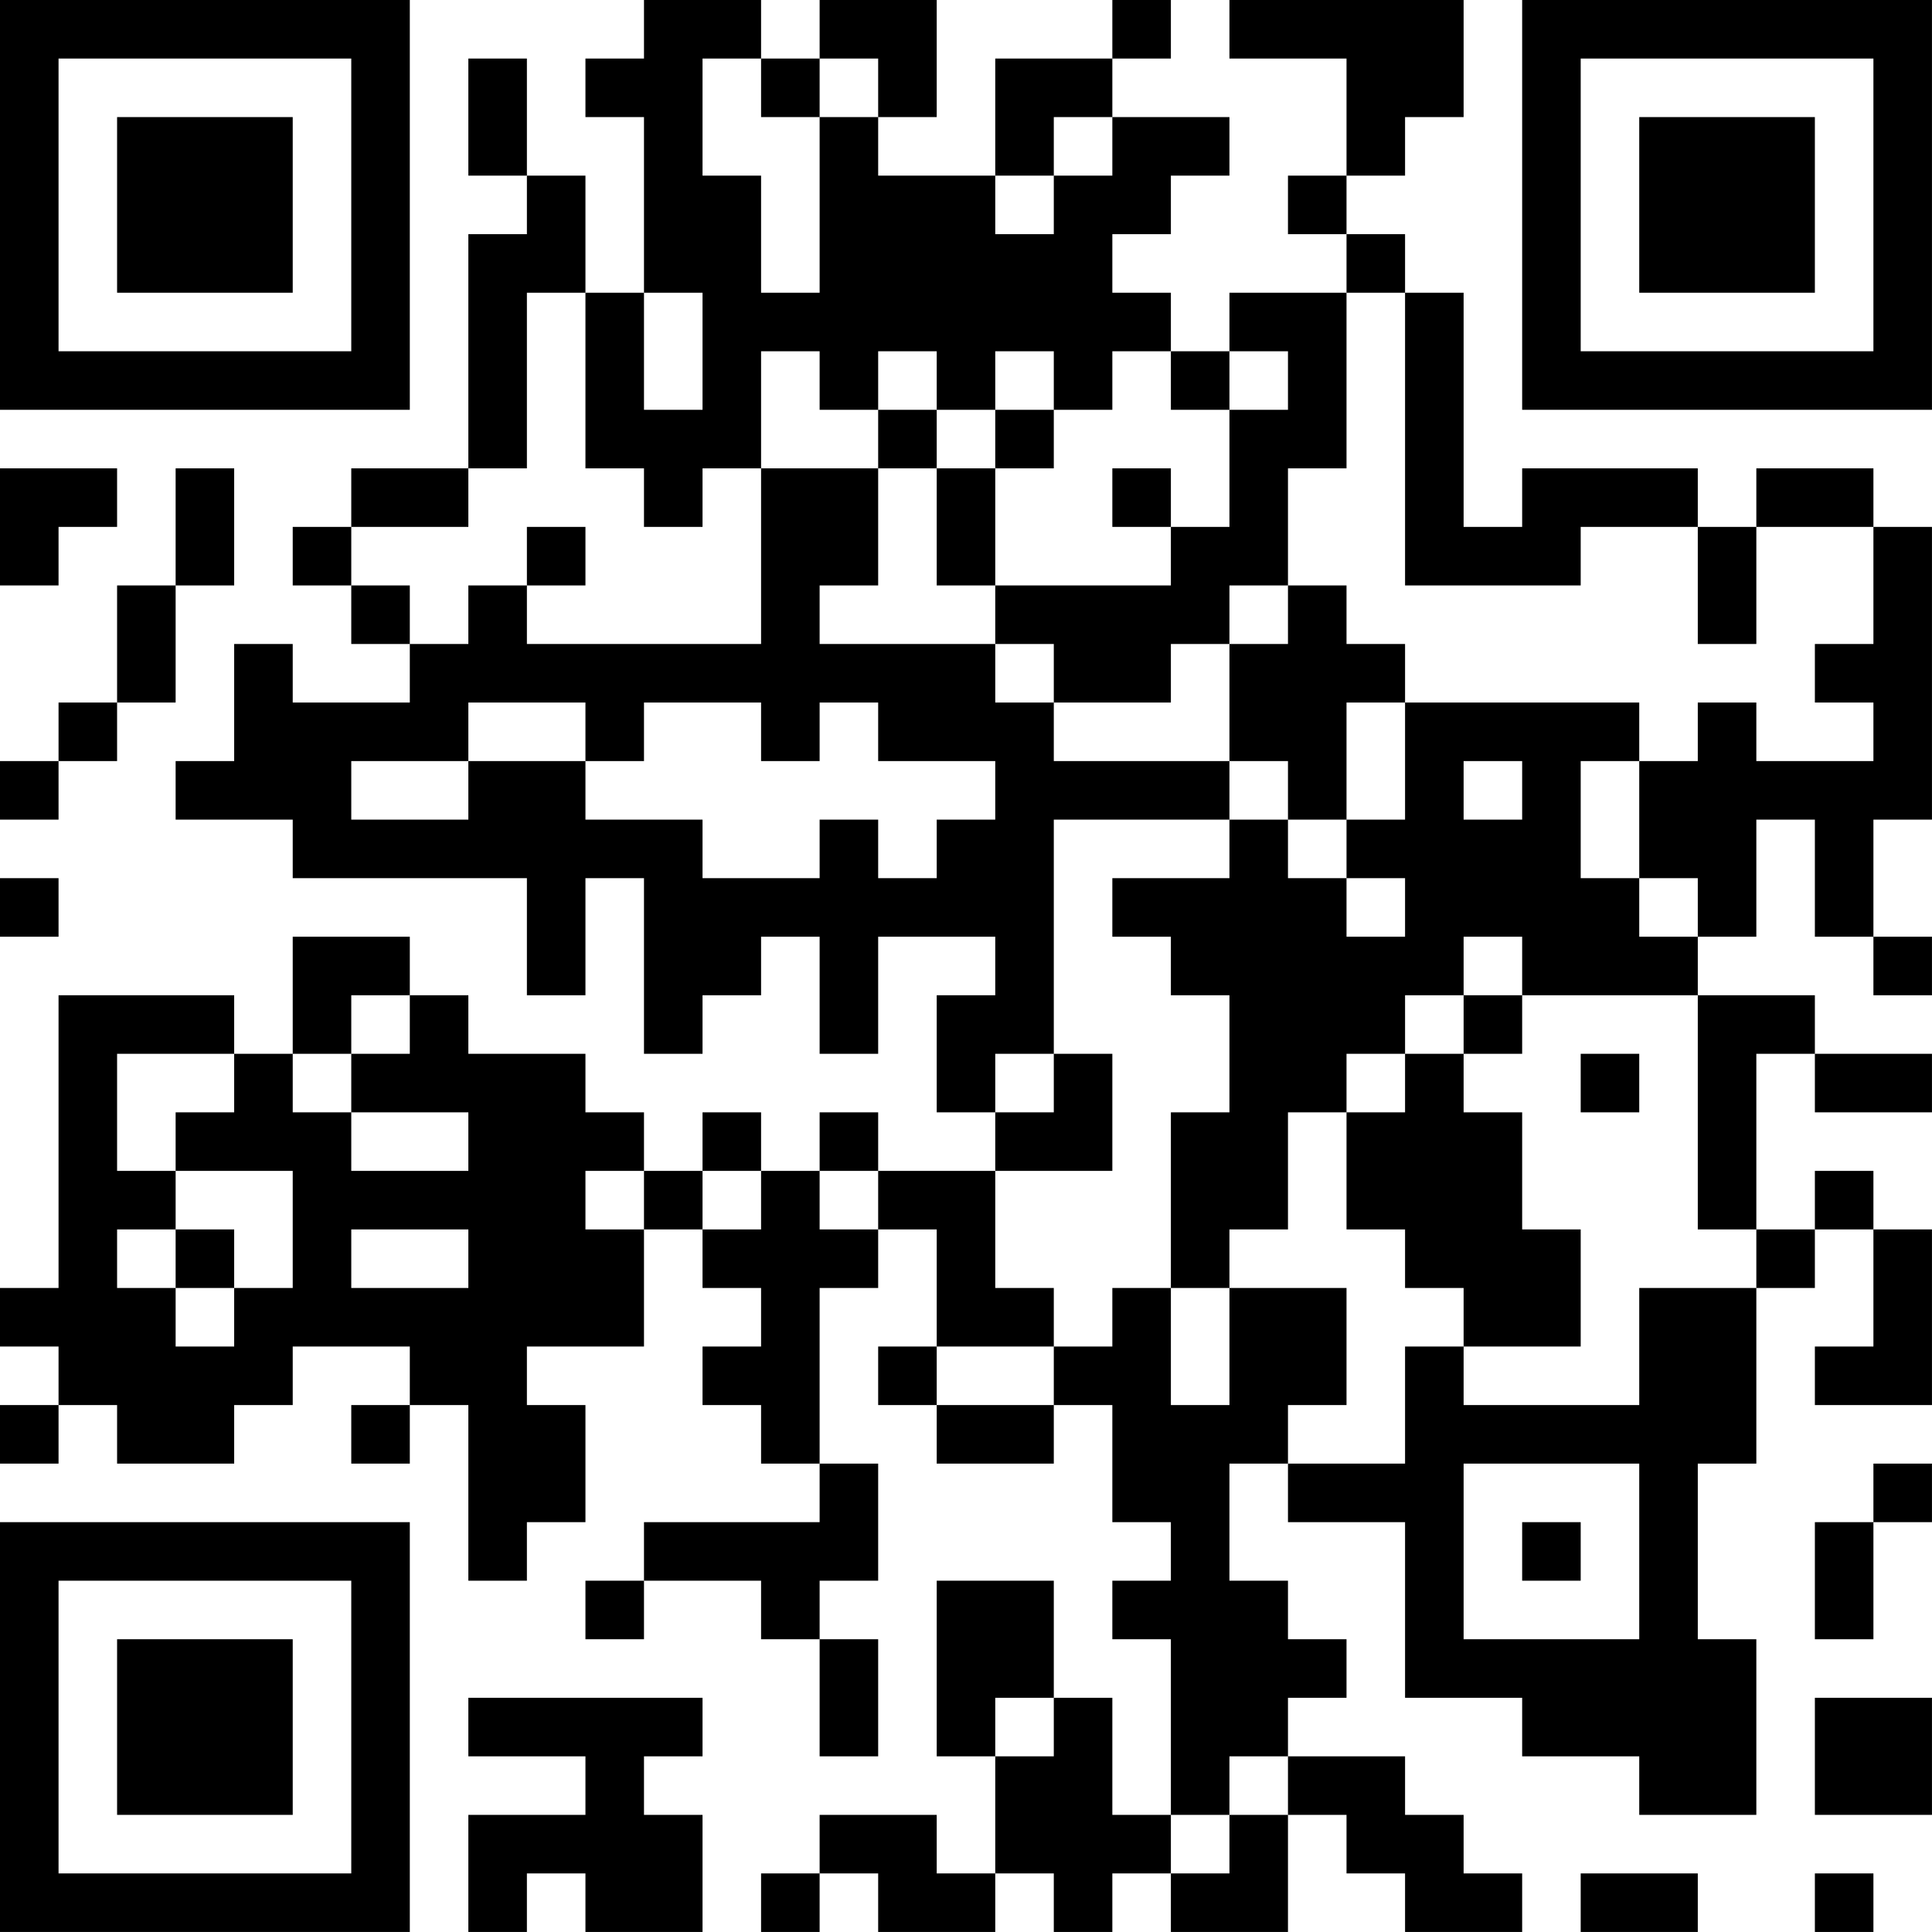 <?xml version="1.0" encoding="UTF-8"?>
<svg xmlns="http://www.w3.org/2000/svg" version="1.1" width="400" height="400" viewBox="0 0 400 400"><rect x="0" y="0" width="400" height="400" fill="#ffffff"/><g transform="scale(12.121)"><g transform="translate(0,0)"><path fill-rule="evenodd" d="M11 0L11 1L10 1L10 2L11 2L11 5L10 5L10 3L9 3L9 1L8 1L8 3L9 3L9 4L8 4L8 8L6 8L6 9L5 9L5 10L6 10L6 11L7 11L7 12L5 12L5 11L4 11L4 13L3 13L3 14L5 14L5 15L9 15L9 17L10 17L10 15L11 15L11 18L12 18L12 17L13 17L13 16L14 16L14 18L15 18L15 16L17 16L17 17L16 17L16 19L17 19L17 20L15 20L15 19L14 19L14 20L13 20L13 19L12 19L12 20L11 20L11 19L10 19L10 18L8 18L8 17L7 17L7 16L5 16L5 18L4 18L4 17L1 17L1 22L0 22L0 23L1 23L1 24L0 24L0 25L1 25L1 24L2 24L2 25L4 25L4 24L5 24L5 23L7 23L7 24L6 24L6 25L7 25L7 24L8 24L8 27L9 27L9 26L10 26L10 24L9 24L9 23L11 23L11 21L12 21L12 22L13 22L13 23L12 23L12 24L13 24L13 25L14 25L14 26L11 26L11 27L10 27L10 28L11 28L11 27L13 27L13 28L14 28L14 30L15 30L15 28L14 28L14 27L15 27L15 25L14 25L14 22L15 22L15 21L16 21L16 23L15 23L15 24L16 24L16 25L18 25L18 24L19 24L19 26L20 26L20 27L19 27L19 28L20 28L20 31L19 31L19 29L18 29L18 27L16 27L16 30L17 30L17 32L16 32L16 31L14 31L14 32L13 32L13 33L14 33L14 32L15 32L15 33L17 33L17 32L18 32L18 33L19 33L19 32L20 32L20 33L22 33L22 31L23 31L23 32L24 32L24 33L26 33L26 32L25 32L25 31L24 31L24 30L22 30L22 29L23 29L23 28L22 28L22 27L21 27L21 25L22 25L22 26L24 26L24 29L26 29L26 30L28 30L28 31L30 31L30 28L29 28L29 25L30 25L30 22L31 22L31 21L32 21L32 23L31 23L31 24L33 24L33 21L32 21L32 20L31 20L31 21L30 21L30 18L31 18L31 19L33 19L33 18L31 18L31 17L29 17L29 16L30 16L30 14L31 14L31 16L32 16L32 17L33 17L33 16L32 16L32 14L33 14L33 9L32 9L32 8L30 8L30 9L29 9L29 8L26 8L26 9L25 9L25 5L24 5L24 4L23 4L23 3L24 3L24 2L25 2L25 0L21 0L21 1L23 1L23 3L22 3L22 4L23 4L23 5L21 5L21 6L20 6L20 5L19 5L19 4L20 4L20 3L21 3L21 2L19 2L19 1L20 1L20 0L19 0L19 1L17 1L17 3L15 3L15 2L16 2L16 0L14 0L14 1L13 1L13 0ZM12 1L12 3L13 3L13 5L14 5L14 2L15 2L15 1L14 1L14 2L13 2L13 1ZM18 2L18 3L17 3L17 4L18 4L18 3L19 3L19 2ZM9 5L9 8L8 8L8 9L6 9L6 10L7 10L7 11L8 11L8 10L9 10L9 11L13 11L13 8L15 8L15 10L14 10L14 11L17 11L17 12L18 12L18 13L21 13L21 14L18 14L18 18L17 18L17 19L18 19L18 18L19 18L19 20L17 20L17 22L18 22L18 23L16 23L16 24L18 24L18 23L19 23L19 22L20 22L20 24L21 24L21 22L23 22L23 24L22 24L22 25L24 25L24 23L25 23L25 24L28 24L28 22L30 22L30 21L29 21L29 17L26 17L26 16L25 16L25 17L24 17L24 18L23 18L23 19L22 19L22 21L21 21L21 22L20 22L20 19L21 19L21 17L20 17L20 16L19 16L19 15L21 15L21 14L22 14L22 15L23 15L23 16L24 16L24 15L23 15L23 14L24 14L24 12L28 12L28 13L27 13L27 15L28 15L28 16L29 16L29 15L28 15L28 13L29 13L29 12L30 12L30 13L32 13L32 12L31 12L31 11L32 11L32 9L30 9L30 11L29 11L29 9L27 9L27 10L24 10L24 5L23 5L23 8L22 8L22 10L21 10L21 11L20 11L20 12L18 12L18 11L17 11L17 10L20 10L20 9L21 9L21 7L22 7L22 6L21 6L21 7L20 7L20 6L19 6L19 7L18 7L18 6L17 6L17 7L16 7L16 6L15 6L15 7L14 7L14 6L13 6L13 8L12 8L12 9L11 9L11 8L10 8L10 5ZM11 5L11 7L12 7L12 5ZM15 7L15 8L16 8L16 10L17 10L17 8L18 8L18 7L17 7L17 8L16 8L16 7ZM0 8L0 10L1 10L1 9L2 9L2 8ZM3 8L3 10L2 10L2 12L1 12L1 13L0 13L0 14L1 14L1 13L2 13L2 12L3 12L3 10L4 10L4 8ZM19 8L19 9L20 9L20 8ZM9 9L9 10L10 10L10 9ZM22 10L22 11L21 11L21 13L22 13L22 14L23 14L23 12L24 12L24 11L23 11L23 10ZM8 12L8 13L6 13L6 14L8 14L8 13L10 13L10 14L12 14L12 15L14 15L14 14L15 14L15 15L16 15L16 14L17 14L17 13L15 13L15 12L14 12L14 13L13 13L13 12L11 12L11 13L10 13L10 12ZM25 13L25 14L26 14L26 13ZM0 15L0 16L1 16L1 15ZM6 17L6 18L5 18L5 19L6 19L6 20L8 20L8 19L6 19L6 18L7 18L7 17ZM25 17L25 18L24 18L24 19L23 19L23 21L24 21L24 22L25 22L25 23L27 23L27 21L26 21L26 19L25 19L25 18L26 18L26 17ZM2 18L2 20L3 20L3 21L2 21L2 22L3 22L3 23L4 23L4 22L5 22L5 20L3 20L3 19L4 19L4 18ZM27 18L27 19L28 19L28 18ZM10 20L10 21L11 21L11 20ZM12 20L12 21L13 21L13 20ZM14 20L14 21L15 21L15 20ZM3 21L3 22L4 22L4 21ZM6 21L6 22L8 22L8 21ZM25 25L25 28L28 28L28 25ZM32 25L32 26L31 26L31 28L32 28L32 26L33 26L33 25ZM26 26L26 27L27 27L27 26ZM8 29L8 30L10 30L10 31L8 31L8 33L9 33L9 32L10 32L10 33L12 33L12 31L11 31L11 30L12 30L12 29ZM17 29L17 30L18 30L18 29ZM31 29L31 31L33 31L33 29ZM21 30L21 31L20 31L20 32L21 32L21 31L22 31L22 30ZM27 32L27 33L29 33L29 32ZM31 32L31 33L32 33L32 32ZM0 0L0 7L7 7L7 0ZM1 1L1 6L6 6L6 1ZM2 2L2 5L5 5L5 2ZM26 0L26 7L33 7L33 0ZM27 1L27 6L32 6L32 1ZM28 2L28 5L31 5L31 2ZM0 26L0 33L7 33L7 26ZM1 27L1 32L6 32L6 27ZM2 28L2 31L5 31L5 28Z" fill="#000000"/></g></g></svg>
